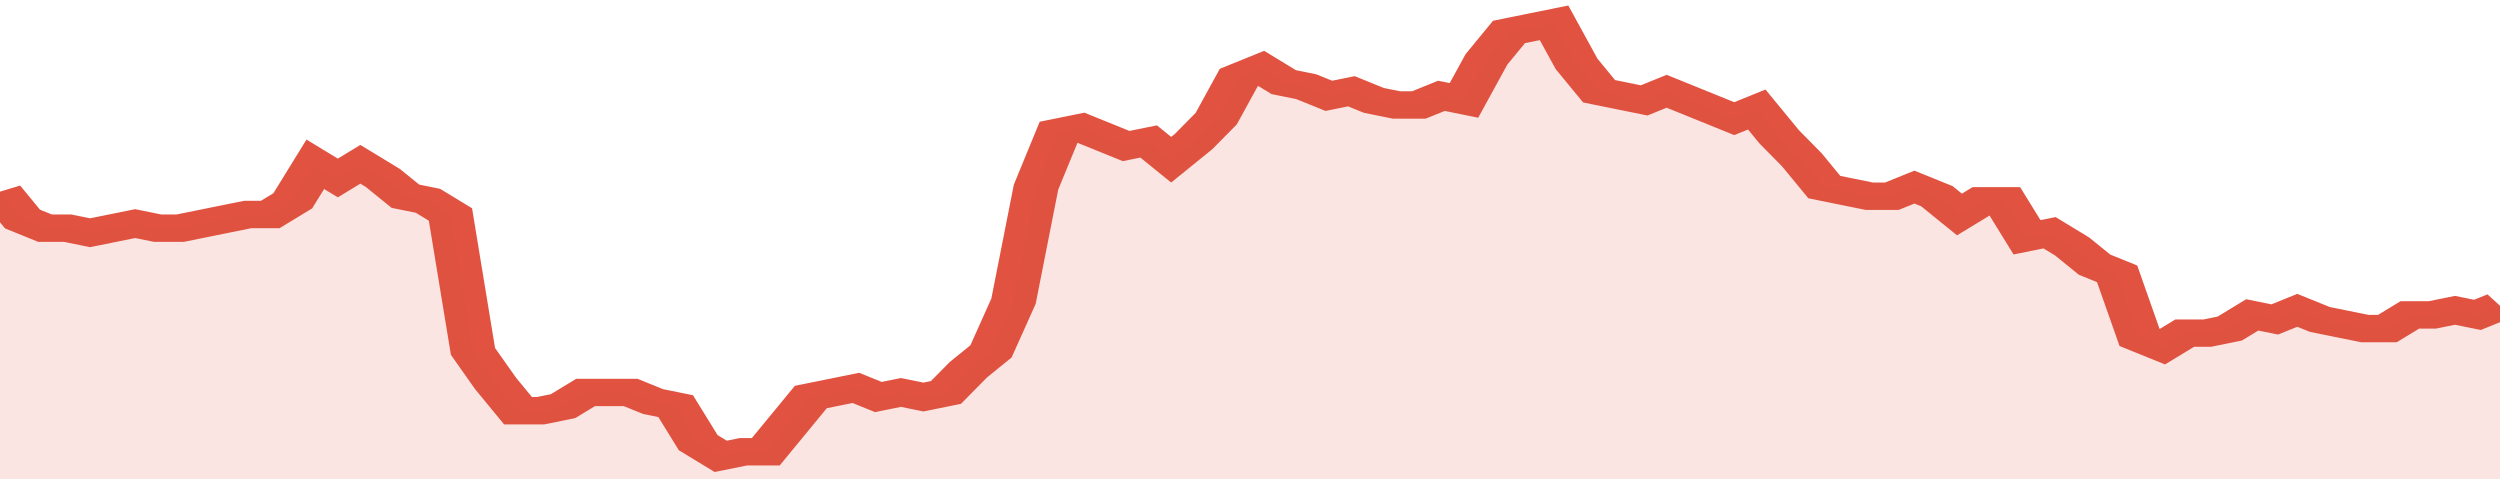 <svg xmlns="http://www.w3.org/2000/svg" viewBox="0 0 333 105" width="120" height="23" preserveAspectRatio="none">
				 <polyline fill="none" stroke="#E15241" stroke-width="6" points="0, 42 3, 48 6, 50 9, 50 12, 51 15, 50 18, 49 21, 50 24, 50 27, 49 30, 48 33, 47 36, 47 39, 44 42, 36 45, 39 48, 36 51, 39 54, 43 57, 44 60, 47 63, 77 66, 84 69, 90 72, 90 75, 89 78, 86 81, 86 84, 86 87, 88 90, 89 93, 97 96, 100 99, 99 102, 99 105, 93 108, 87 111, 86 114, 85 117, 87 120, 86 123, 87 126, 86 129, 81 132, 77 135, 66 138, 41 141, 29 144, 28 147, 30 150, 32 153, 31 156, 35 159, 31 162, 26 165, 17 168, 15 171, 18 174, 19 177, 21 180, 20 183, 22 186, 23 189, 23 192, 21 195, 22 198, 13 201, 7 204, 6 207, 5 210, 14 213, 20 216, 21 219, 22 222, 20 225, 22 228, 24 231, 26 234, 24 237, 30 240, 35 243, 41 246, 42 249, 43 252, 43 255, 41 258, 43 261, 47 264, 44 267, 44 270, 52 273, 51 276, 54 279, 58 282, 60 285, 74 288, 76 291, 73 294, 73 297, 72 300, 69 303, 70 306, 68 309, 70 312, 71 315, 72 318, 72 321, 69 324, 69 327, 68 330, 69 333, 67 333, 67 "> </polyline>
				 <polygon fill="#E15241" opacity="0.15" points="0, 105 0, 42 3, 48 6, 50 9, 50 12, 51 15, 50 18, 49 21, 50 24, 50 27, 49 30, 48 33, 47 36, 47 39, 44 42, 36 45, 39 48, 36 51, 39 54, 43 57, 44 60, 47 63, 77 66, 84 69, 90 72, 90 75, 89 78, 86 81, 86 84, 86 87, 88 90, 89 93, 97 96, 100 99, 99 102, 99 105, 93 108, 87 111, 86 114, 85 117, 87 120, 86 123, 87 126, 86 129, 81 132, 77 135, 66 138, 41 141, 29 144, 28 147, 30 150, 32 153, 31 156, 35 159, 31 162, 26 165, 17 168, 15 171, 18 174, 19 177, 21 180, 20 183, 22 186, 23 189, 23 192, 21 195, 22 198, 13 201, 7 204, 6 207, 5 210, 14 213, 20 216, 21 219, 22 222, 20 225, 22 228, 24 231, 26 234, 24 237, 30 240, 35 243, 41 246, 42 249, 43 252, 43 255, 41 258, 43 261, 47 264, 44 267, 44 270, 52 273, 51 276, 54 279, 58 282, 60 285, 74 288, 76 291, 73 294, 73 297, 72 300, 69 303, 70 306, 68 309, 70 312, 71 315, 72 318, 72 321, 69 324, 69 327, 68 330, 69 333, 67 333, 105 "></polygon>
			</svg>